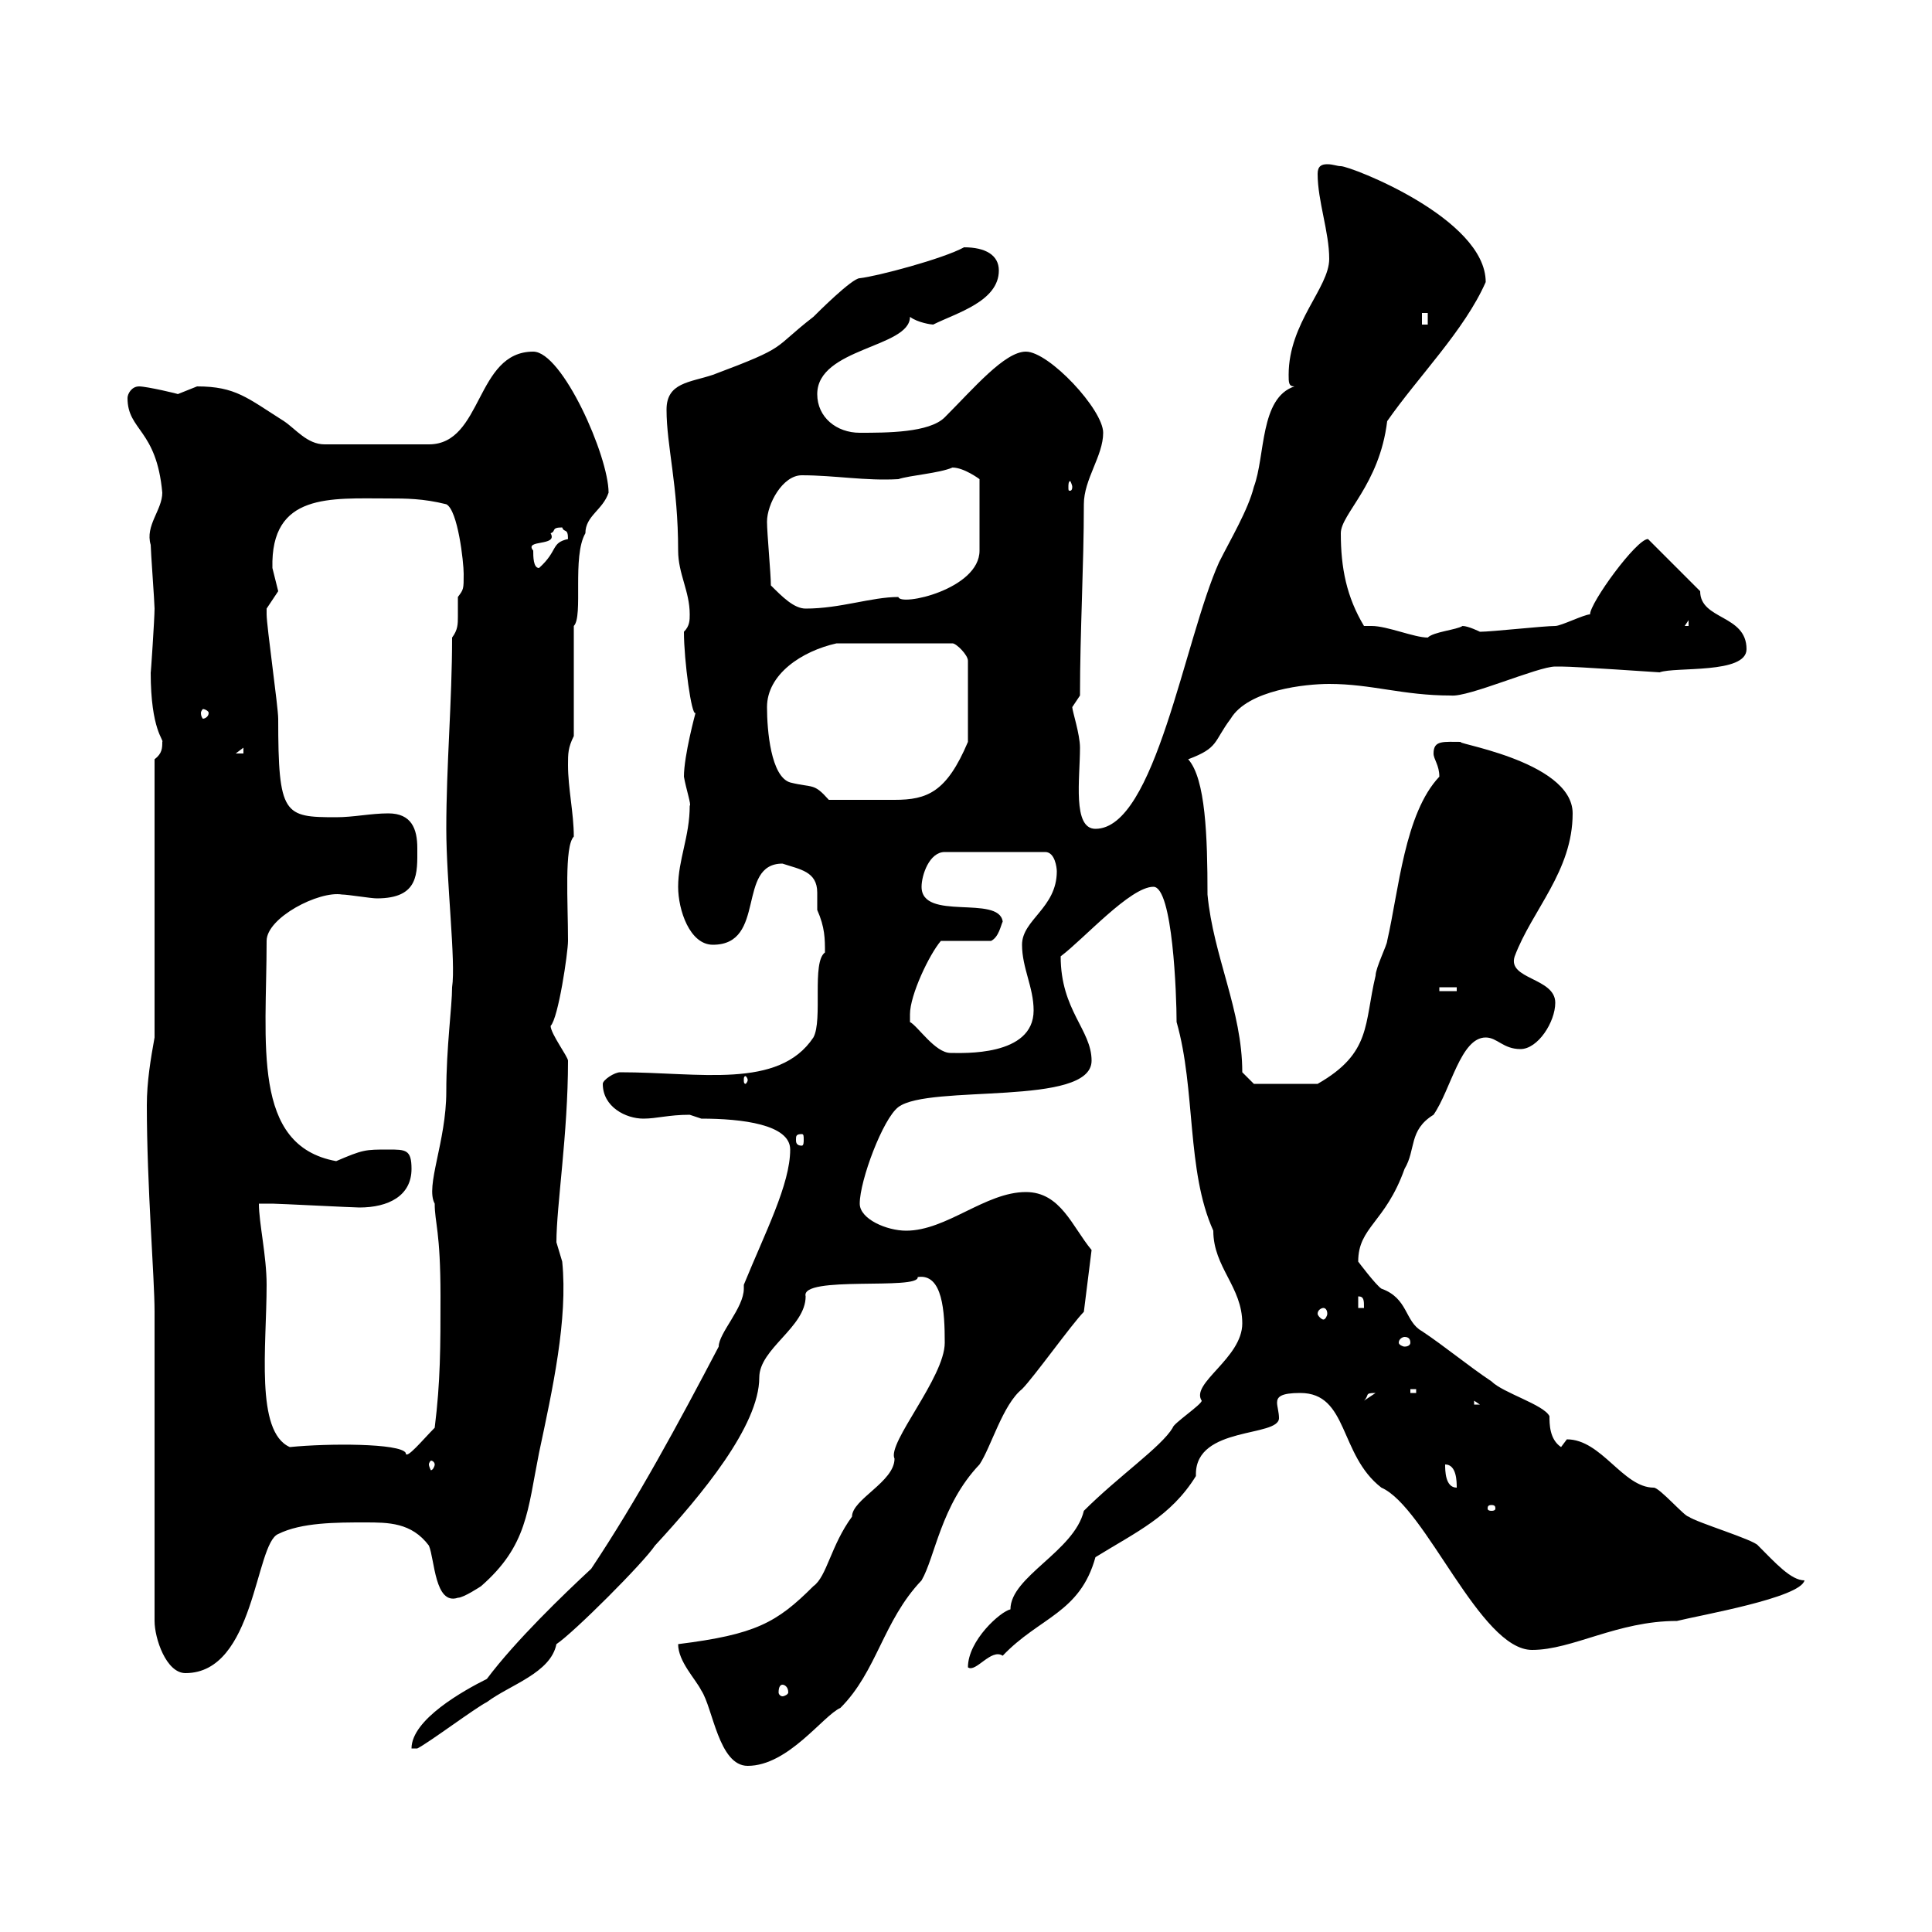 <svg xmlns="http://www.w3.org/2000/svg" xmlns:xlink="http://www.w3.org/1999/xlink" width="300" height="300"><path d="M105.30 255.30C105.30 258 108 260.70 108.90 262.50C110.70 265.20 111.60 274.20 116.10 274.20C122.40 274.20 127.80 266.40 130.50 265.20C136.20 259.50 137.10 251.70 143.10 245.40C145.20 241.80 146.10 233.70 152.10 227.40C153.90 224.70 155.70 218.10 158.70 215.70C160.50 213.90 166.50 205.50 168.30 203.70L169.50 194.10C166.50 190.50 164.70 185.10 159.30 185.10C153 185.10 147 191.10 140.70 191.10C137.70 191.10 133.50 189.30 133.50 186.90C133.50 183.30 137.10 173.70 139.50 171.90C144.30 168.30 169.50 171.90 169.50 164.70C169.50 159.90 164.70 156.90 164.70 148.50C168.30 145.80 175.50 137.70 179.10 137.70C182.10 137.70 182.70 154.50 182.70 158.70C185.70 169.20 184.20 181.80 188.40 191.10C188.40 196.80 192.90 199.80 192.90 205.50C192.90 210.90 184.80 214.80 186.60 217.50C186.60 218.10 182.10 221.10 182.10 221.70C180.30 224.70 173.70 229.20 168.30 234.60C166.80 240.90 156.90 244.80 156.90 249.90C155.40 250.20 150.30 254.70 150.30 258.90C151.50 259.80 153.90 255.90 155.70 257.10C161.40 251.10 167.70 250.50 170.10 241.80C176.40 237.90 181.80 235.50 185.70 229.20C185.70 229.20 185.70 228.90 185.70 228.90C185.70 221.40 198.60 223.20 198.60 220.20C198.60 219.30 198.30 218.40 198.30 217.80C198.30 216.90 198.90 216.30 201.90 216.30C209.40 216.30 207.90 225.90 214.50 231C221.40 234 229.80 256.20 237.90 256.20C244.20 256.20 251.10 251.70 260.40 251.70C264 250.80 279.60 248.10 280.20 245.40C278.10 245.40 275.70 242.70 273 240C272.40 239.10 263.40 236.40 262.20 235.50C261.60 235.50 257.70 231 256.80 231C252 231 248.70 223.50 243.30 223.50C243.30 223.50 242.40 224.70 242.40 224.70C240.60 223.50 240.60 221.10 240.60 219.90C239.70 218.10 233.40 216.30 231.60 214.50C228 212.10 224.40 209.10 220.80 206.70C218.10 205.20 218.70 201.60 214.50 200.10C213.60 199.50 210.90 195.90 210.90 195.90C210.90 190.50 215.10 189.90 218.10 181.50C219.90 178.50 218.70 175.50 222.60 173.10C225.30 169.20 226.80 161.10 230.70 161.10C232.50 161.10 233.40 162.90 236.10 162.90C238.80 162.90 241.50 158.70 241.50 155.70C241.50 151.80 234 152.10 235.20 148.50C237.90 141.30 244.20 135.30 244.20 126.30C244.20 117.90 224.10 115.20 227.10 115.20C224.10 115.20 222.60 114.90 222.60 117C222.60 117.90 223.50 118.80 223.50 120.60C218.10 126.30 217.20 138.30 215.40 146.10C215.40 146.70 213.60 150.30 213.60 151.50C211.80 159 213 163.50 204.60 168.30L194.70 168.30L192.90 166.50C192.90 156.90 188.40 148.50 187.50 138.90C187.50 129.90 187.20 120.90 184.50 117.90C189.30 116.10 188.40 115.20 191.10 111.60C193.80 107.10 202.80 106.20 206.40 106.20C213 106.20 217.80 108 225.30 108C228 108.30 238.80 103.50 241.50 103.50C241.50 103.50 242.40 103.50 242.40 103.50C244.80 103.50 257.40 104.40 257.70 104.40C260.10 103.50 271.20 104.70 271.20 100.80C271.20 95.40 264 96.30 264 91.80L255.90 83.70C254.10 83.70 246.90 93.60 246.90 95.40C246 95.40 242.40 97.20 241.50 97.20C239.70 97.20 231.60 98.10 229.80 98.10C229.80 98.10 228 97.20 227.10 97.20C226.20 97.80 222.60 98.10 221.70 99C219.60 99 215.40 97.20 213 97.20C212.70 97.20 212.40 97.20 211.80 97.20C209.10 92.70 208.20 88.20 208.20 82.80C208.20 79.80 214.20 75.30 215.40 65.40C220.20 58.50 227.40 51.30 230.70 43.80C230.70 33.90 209.70 25.80 208.20 25.80C207.60 25.80 207 25.50 206.10 25.50C205.20 25.50 204.60 25.80 204.60 27C204.60 31.20 206.40 36 206.40 40.20C206.40 44.70 200.10 50.10 200.10 58.20C200.10 59.40 200.10 60 201 60C195.60 61.80 196.50 70.80 194.70 75.60C193.80 79.20 191.10 83.70 189.30 87.30C183.90 99.30 179.40 128.70 170.10 128.70C166.50 128.70 167.70 120.90 167.70 116.10C167.70 114 166.50 110.40 166.50 109.80C166.50 109.80 167.70 108 167.70 108C167.70 98.10 168.30 87.90 168.30 78.30C168.30 74.40 171.30 70.80 171.30 67.20C171.30 63.60 162.90 54.60 159.30 54.60C156 54.60 151.20 60.30 146.70 64.80C144.30 67.20 137.70 67.20 133.50 67.20C129.90 67.20 126.90 64.80 126.90 61.20C126.90 54 141.30 54 141.30 49.20C142.50 50.10 144.60 50.40 144.90 50.40C148.50 48.60 155.10 46.80 155.10 42C155.10 39.60 153 38.40 149.70 38.40C146.40 40.20 136.20 42.90 133.50 43.20C132.30 43.20 126.90 48.60 126.30 49.20C119.70 54.30 122.70 53.70 110.70 58.20C107.10 59.40 103.50 59.40 103.50 63.60C103.50 69.30 105.30 75.30 105.30 85.50C105.30 89.10 107.10 91.80 107.10 95.40C107.10 96.30 107.10 97.20 106.20 98.10C106.20 102.60 107.40 111.30 108 110.70C108 110.70 106.20 117.30 106.20 120.60C106.50 122.40 107.40 125.10 107.10 125.10C107.10 129.90 105.30 133.50 105.30 137.70C105.30 141.30 107.10 146.70 110.70 146.70C119.10 146.70 114.30 134.10 121.50 134.10C124.20 135 126.90 135.30 126.90 138.60C126.90 139.50 126.90 140.70 126.90 141.30C128.10 144 128.10 145.80 128.10 147.90C126 149.40 127.80 158.40 126.30 161.10C120.90 169.20 108.60 166.50 96.30 166.50C95.40 166.50 93.60 167.70 93.60 168.30C93.60 171.90 97.20 173.70 99.90 173.70C102 173.70 103.80 173.10 107.10 173.10C107.10 173.10 108.90 173.70 108.90 173.70C115.20 173.70 122.70 174.60 122.70 178.50C122.70 183.90 118.80 191.40 115.50 199.50C115.50 199.80 115.50 200.10 115.50 200.10C115.50 203.10 111.60 207 111.60 209.10C105.30 221.10 99 232.80 91.80 243.60C87.60 247.50 80.10 254.70 75.60 260.70C72 262.50 63.90 267 63.90 271.50L64.80 271.50C66.60 270.60 73.80 265.20 75.60 264.30C79.20 261.60 85.50 259.80 86.40 255.30C89.10 253.50 99.90 242.70 101.70 240C108.90 232.20 117.90 221.40 117.90 213.90C117.90 209.40 125.10 206.10 125.10 201.30C124.20 198 142.80 200.40 142.50 198.30C146.40 197.70 146.70 203.70 146.70 208.50C146.70 213.90 137.70 224.10 138.90 226.50C138.90 230.10 132.30 232.80 132.30 235.50C129 240 128.40 244.80 126.30 246.30C120.60 252 117.30 253.80 105.30 255.30ZM121.50 261.60C121.80 261.60 122.40 261.90 122.40 262.80C122.40 263.10 121.80 263.40 121.50 263.40C121.20 263.40 120.90 263.10 120.90 262.80C120.90 261.90 121.20 261.60 121.50 261.60ZM24 203.70L24 251.70C24 254.40 25.80 259.80 28.80 259.80C39.60 259.80 39.60 239.70 43.20 238.20C46.80 236.40 52.20 236.40 56.70 236.40C60.30 236.40 63.90 236.40 66.60 240C67.50 242.10 67.50 249.30 71.10 248.10C72 248.10 74.70 246.30 74.70 246.30C81.90 240 81.90 234.60 83.70 225.60C85.80 215.70 88.20 204.90 87.30 195.90C87.30 195.90 86.40 192.90 86.40 192.90C86.40 187.20 88.20 176.10 88.20 164.70C88.20 164.10 85.50 160.50 85.50 159.30C86.70 158.10 88.20 147.90 88.20 146.10C88.20 140.10 87.60 131.40 89.10 129.90C89.10 126.30 88.20 122.40 88.20 118.80C88.20 117 88.20 116.10 89.10 114.30L89.10 97.20C90.60 95.70 88.80 86.40 90.90 82.80C90.90 80.10 93.60 79.20 94.50 76.50C94.50 70.80 87.30 54.60 82.80 54.60C73.80 54.60 75 69 66.60 69L50.40 69C47.70 69 45.90 66.60 44.10 65.40C38.40 61.80 36.60 60 30.60 60C30.60 60 27.60 61.20 27.60 61.20C27.90 61.20 22.80 60 21.60 60C20.40 60 19.80 61.20 19.80 61.80C19.80 66.90 24.30 66.60 25.20 76.50C25.20 79.20 22.50 81.60 23.40 84.60C23.40 85.50 24 93.60 24 94.50C24 96 23.40 105 23.40 104.40C23.40 113.40 25.50 114.90 25.20 115.20C25.20 116.10 25.20 117 24 117.90L24 161.10C23.40 164.40 22.80 168 22.80 171.60C22.80 184.20 24 198.30 24 203.70ZM231.60 233.70C232.20 233.70 232.20 234 232.20 234.30C232.20 234.30 232.20 234.60 231.60 234.60C231 234.60 231 234.30 231 234.30C231 234 231 233.70 231.60 233.70ZM224.40 227.40C226.20 227.40 226.20 230.10 226.20 231C224.40 231 224.40 228.30 224.40 227.40ZM67.50 227.40C67.50 227.70 67.20 228.30 66.90 228.30C66.90 228.30 66.60 227.70 66.60 227.40C66.60 227.10 66.90 226.80 66.90 226.80C67.20 226.80 67.50 227.10 67.50 227.40ZM45 224.70C39.60 222.30 41.40 209.10 41.40 199.50C41.40 195 40.20 189.90 40.20 186.90C40.20 186.90 42.30 186.90 42.30 186.90C43.20 186.90 54.90 187.50 55.80 187.50C60.30 187.50 63.90 185.70 63.90 181.50C63.90 178.50 63 178.50 60.30 178.50C56.70 178.50 56.40 178.50 52.20 180.30C39 177.90 41.40 162 41.40 146.10C41.40 142.50 49.50 138.30 53.10 138.90C54 138.90 57.60 139.50 58.50 139.50C65.10 139.50 64.80 135.60 64.80 131.70C64.80 128.70 63.90 126.30 60.30 126.30C57.60 126.30 54.90 126.90 52.20 126.90C44.10 126.90 43.20 126.60 43.20 111.60C43.20 109.80 41.40 97.20 41.40 95.40C41.40 95.40 41.40 95.40 41.40 94.50C41.40 94.50 43.20 91.80 43.20 91.80C43.20 91.80 42.30 88.20 42.30 88.20C42 76.50 51.30 77.40 60.30 77.40C63 77.40 65.70 77.40 69.30 78.30C71.10 79.20 72 87.30 72 89.10C72 91.50 72 91.50 71.10 92.70C71.10 93.60 71.10 94.50 71.10 95.70C71.10 96.90 71.10 97.80 70.20 99C70.20 108.90 69.30 118.80 69.30 128.70C69.30 136.80 70.80 149.40 70.20 153.30C70.20 156.30 69.30 162.60 69.30 169.50C69.30 177.30 66 184.20 67.50 186.90C67.50 189.90 68.40 191.10 68.40 201.30C68.40 209.10 68.40 214.50 67.50 221.70C65.70 223.50 63 226.80 63 225.60C62.10 224.10 51 224.10 45 224.70ZM228.90 217.50L229.80 218.10L228.90 218.10ZM213.60 216.30C213.60 216.30 213.60 216.30 213.60 216.30L211.80 217.50C212.70 216.60 211.80 216.30 213.60 216.30ZM219 215.70L219.90 215.70L219.90 216.30L219 216.30ZM219 208.50C219 208.80 218.70 209.10 218.10 209.10C217.80 209.10 217.20 208.80 217.20 208.50C217.20 207.90 217.80 207.60 218.10 207.60C218.70 207.60 219 207.90 219 208.50ZM205.50 203.10C205.80 203.10 206.10 203.40 206.10 204C206.10 204.30 205.80 204.90 205.50 204.90C205.20 204.90 204.60 204.30 204.60 204C204.60 203.40 205.20 203.10 205.50 203.10ZM210.90 201.30C211.80 201.30 211.80 201.90 211.80 203.10L210.90 203.10ZM124.50 176.10C124.80 176.10 124.80 176.40 124.80 177C124.80 177.30 124.80 177.90 124.50 177.90C123.60 177.90 123.60 177.30 123.60 177C123.60 176.40 123.60 176.10 124.50 176.10ZM116.10 167.70C116.10 168 115.80 168.30 115.80 168.30C115.50 168.30 115.50 168 115.50 167.70C115.50 167.40 115.50 167.10 115.80 167.10C115.80 167.10 116.10 167.40 116.10 167.70ZM141.30 157.50C141.30 154.50 144.30 148.20 146.10 146.10L153.90 146.10C155.10 145.50 155.40 143.70 155.70 143.10C155.10 138.90 143.10 143.10 143.10 137.70C143.10 135.90 144.30 132.30 146.70 132.30L162.30 132.30C163.80 132.30 164.10 134.70 164.10 135.30C164.10 141 158.70 142.80 158.70 146.70C158.70 150.30 160.50 153.30 160.50 156.90C160.50 164.10 149.40 163.50 147.60 163.50C145.20 163.50 142.50 159.30 141.30 158.70C141.30 158.70 141.30 157.50 141.30 157.50ZM223.50 153.30L226.20 153.30L226.20 153.90L223.50 153.90ZM119.10 109.80C119.10 104.70 124.50 101.10 129.90 99.90L147.90 99.90C148.50 99.90 150.30 101.70 150.30 102.60L150.30 115.20C147 123 144 124.20 138.90 124.20C136.20 124.20 133.50 124.20 128.70 124.20C126.30 121.50 126.30 122.40 122.70 121.50C119.70 120.60 119.10 113.40 119.10 109.80ZM37.80 116.10L37.80 117L36.60 117ZM32.40 110.70C32.40 111.30 31.80 111.60 31.50 111.60C31.50 111.60 31.20 111.30 31.20 110.70C31.20 110.40 31.50 110.10 31.50 110.10C31.80 110.10 32.40 110.40 32.40 110.70ZM262.20 96.30L262.20 97.20L261.60 97.20ZM119.70 90.90C119.70 89.10 119.10 82.80 119.10 81C119.10 78.30 121.50 73.80 124.50 73.80C129.60 73.80 134.40 74.70 139.50 74.40C141.30 73.80 145.80 73.50 147.90 72.60C149.70 72.60 152.10 74.40 152.10 74.40L152.10 85.50C152.10 91.50 139.80 94.20 139.50 92.70C135.30 92.70 130.50 94.50 125.10 94.50C123.30 94.50 121.50 92.70 119.70 90.90ZM82.80 85.50C81.30 83.70 86.70 84.90 85.50 82.80C86.40 82.50 85.50 81.90 87.30 81.90C87.60 82.80 88.20 81.90 88.20 83.70C85.50 84.30 86.70 85.50 83.70 88.20C82.80 88.20 82.80 86.40 82.80 85.50ZM166.50 75.60C166.50 76.20 166.20 76.20 166.20 76.20C165.90 76.20 165.90 76.20 165.90 75.60C165.90 75.30 165.90 74.70 166.20 74.70C166.20 74.70 166.50 75.30 166.50 75.60ZM220.80 48.60L221.70 48.60L221.70 50.40L220.80 50.40Z"/></svg>